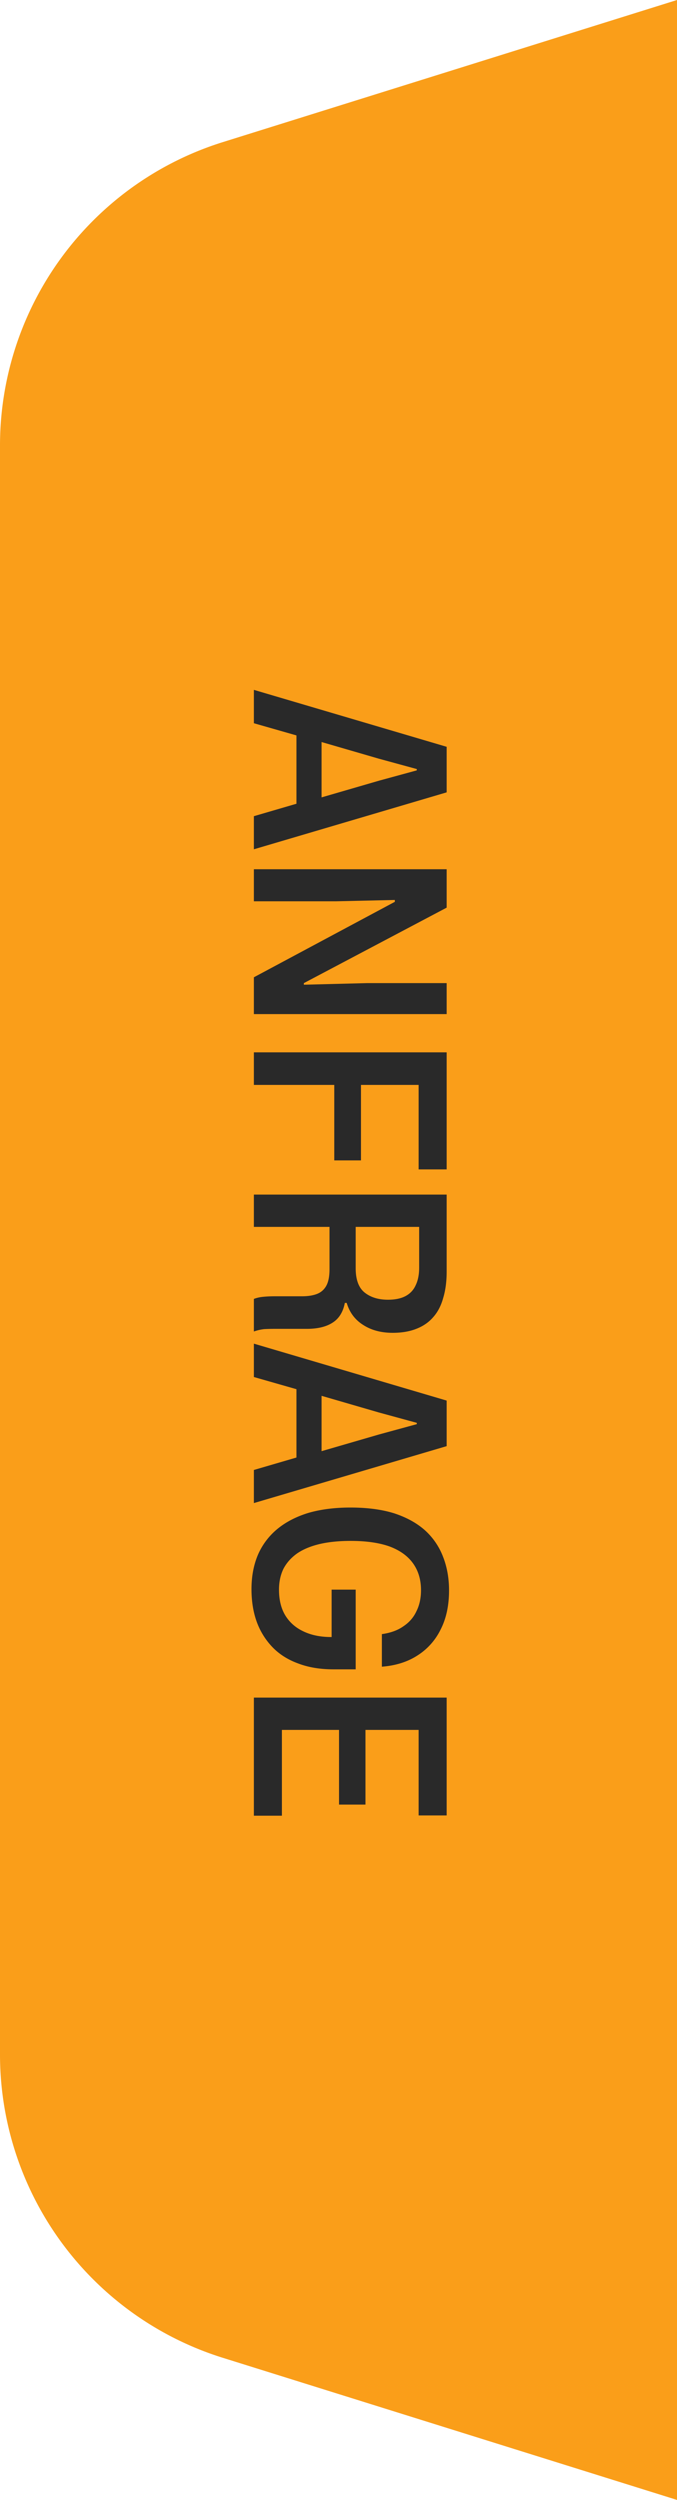 <?xml version="1.0" encoding="UTF-8"?> <svg xmlns="http://www.w3.org/2000/svg" width="64" height="236" fill="none"><path d="M0 42.056A30 30 0 0 1 21.052 13.42L64 0v236l-42.948-13.421A30 30 0 0 1 0 193.944V42.056Z" fill="#FA9E19"></path><path d="M24 160.257h18.225v11.125h-2.65v-8.675l.6.6H33.95l.6-.6v7.65h-2.5v-7.65l.6.6h-6.6l.6-.6v8.7H24v-11.15ZM23.775 150.015c0-1.216.208-2.308.625-3.275a6.508 6.508 0 0 1 1.85-2.425c.8-.65 1.775-1.15 2.925-1.5 1.166-.333 2.483-.5 3.95-.5 1.6 0 2.983.184 4.15.55 1.166.384 2.133.917 2.9 1.6a6.465 6.465 0 0 1 1.7 2.475c.383.967.575 2.034.575 3.2 0 1.434-.267 2.667-.8 3.7a6.016 6.016 0 0 1-2.2 2.45c-.934.6-2.05.95-3.35 1.05v-3.075c.833-.116 1.516-.366 2.05-.75.55-.366.958-.841 1.225-1.425.283-.566.425-1.225.425-1.975 0-.983-.25-1.825-.75-2.525s-1.242-1.233-2.225-1.6c-.984-.35-2.209-.525-3.675-.525-1.117 0-2.1.1-2.95.3-.834.2-1.534.492-2.1.875-.567.4-1 .884-1.3 1.45-.284.584-.425 1.242-.425 1.975 0 .95.191 1.75.575 2.4.4.667.966 1.175 1.7 1.525.75.367 1.633.55 2.65.55h1.1l-1.05.95v-5.425h2.275v7.525h-2.1c-1.25 0-2.359-.183-3.325-.55-.967-.35-1.775-.858-2.425-1.525a6.807 6.807 0 0 1-1.5-2.4c-.334-.916-.5-1.95-.5-3.1ZM24 126.844l18.225 5.375v4.3L24 141.894v-3.125l4.025-1.175v-6.45L24 129.994v-3.15Zm6.4 4.925v5.225l5.425-1.575 3.575-.975v-.125l-3.575-.975-5.425-1.575ZM24 112.772h18.225v7.275c0 .933-.108 1.758-.325 2.475-.2.733-.517 1.341-.95 1.825-.417.483-.95.85-1.6 1.1-.633.25-1.375.375-2.225.375-1.1 0-2.033-.25-2.8-.75-.767-.484-1.283-1.175-1.55-2.075H32.6c-.167.866-.558 1.491-1.175 1.875-.6.383-1.408.575-2.425.575h-3.025c-.333 0-.667.008-1 .025a4.284 4.284 0 0 0-.975.225v-3.075c.25-.1.542-.167.875-.2.35-.034.708-.05 1.075-.05h2.6c.567 0 1.042-.075 1.425-.225.383-.15.675-.409.875-.775.2-.367.3-.884.3-1.55v-4H24v-3.05Zm9.625 3.05v3.9c0 1.083.283 1.85.85 2.3.567.45 1.3.675 2.2.675.683 0 1.242-.117 1.675-.35.433-.234.75-.575.95-1.025.217-.45.325-1 .325-1.65v-3.85h-6ZM24 99.344h18.225v11.05h-2.65v-8.475l.5.5h-6.45l.5-.475v7.6H31.6v-7.6l.475.475H24v-3.075ZM24 82.059h18.225v3.625l-13.5 7.125v.15l5.95-.15h7.55v2.925H24v-3.475l13.325-7.125v-.175l-5.55.125H24v-3.025ZM24 65.125 42.225 70.5v4.3L24 80.175V77.05l4.025-1.175v-6.45L24 68.275v-3.15Zm6.4 4.925v5.225l5.425-1.575 3.575-.975V72.6l-3.575-.975L30.4 70.05Z" fill="#292929"></path></svg> 